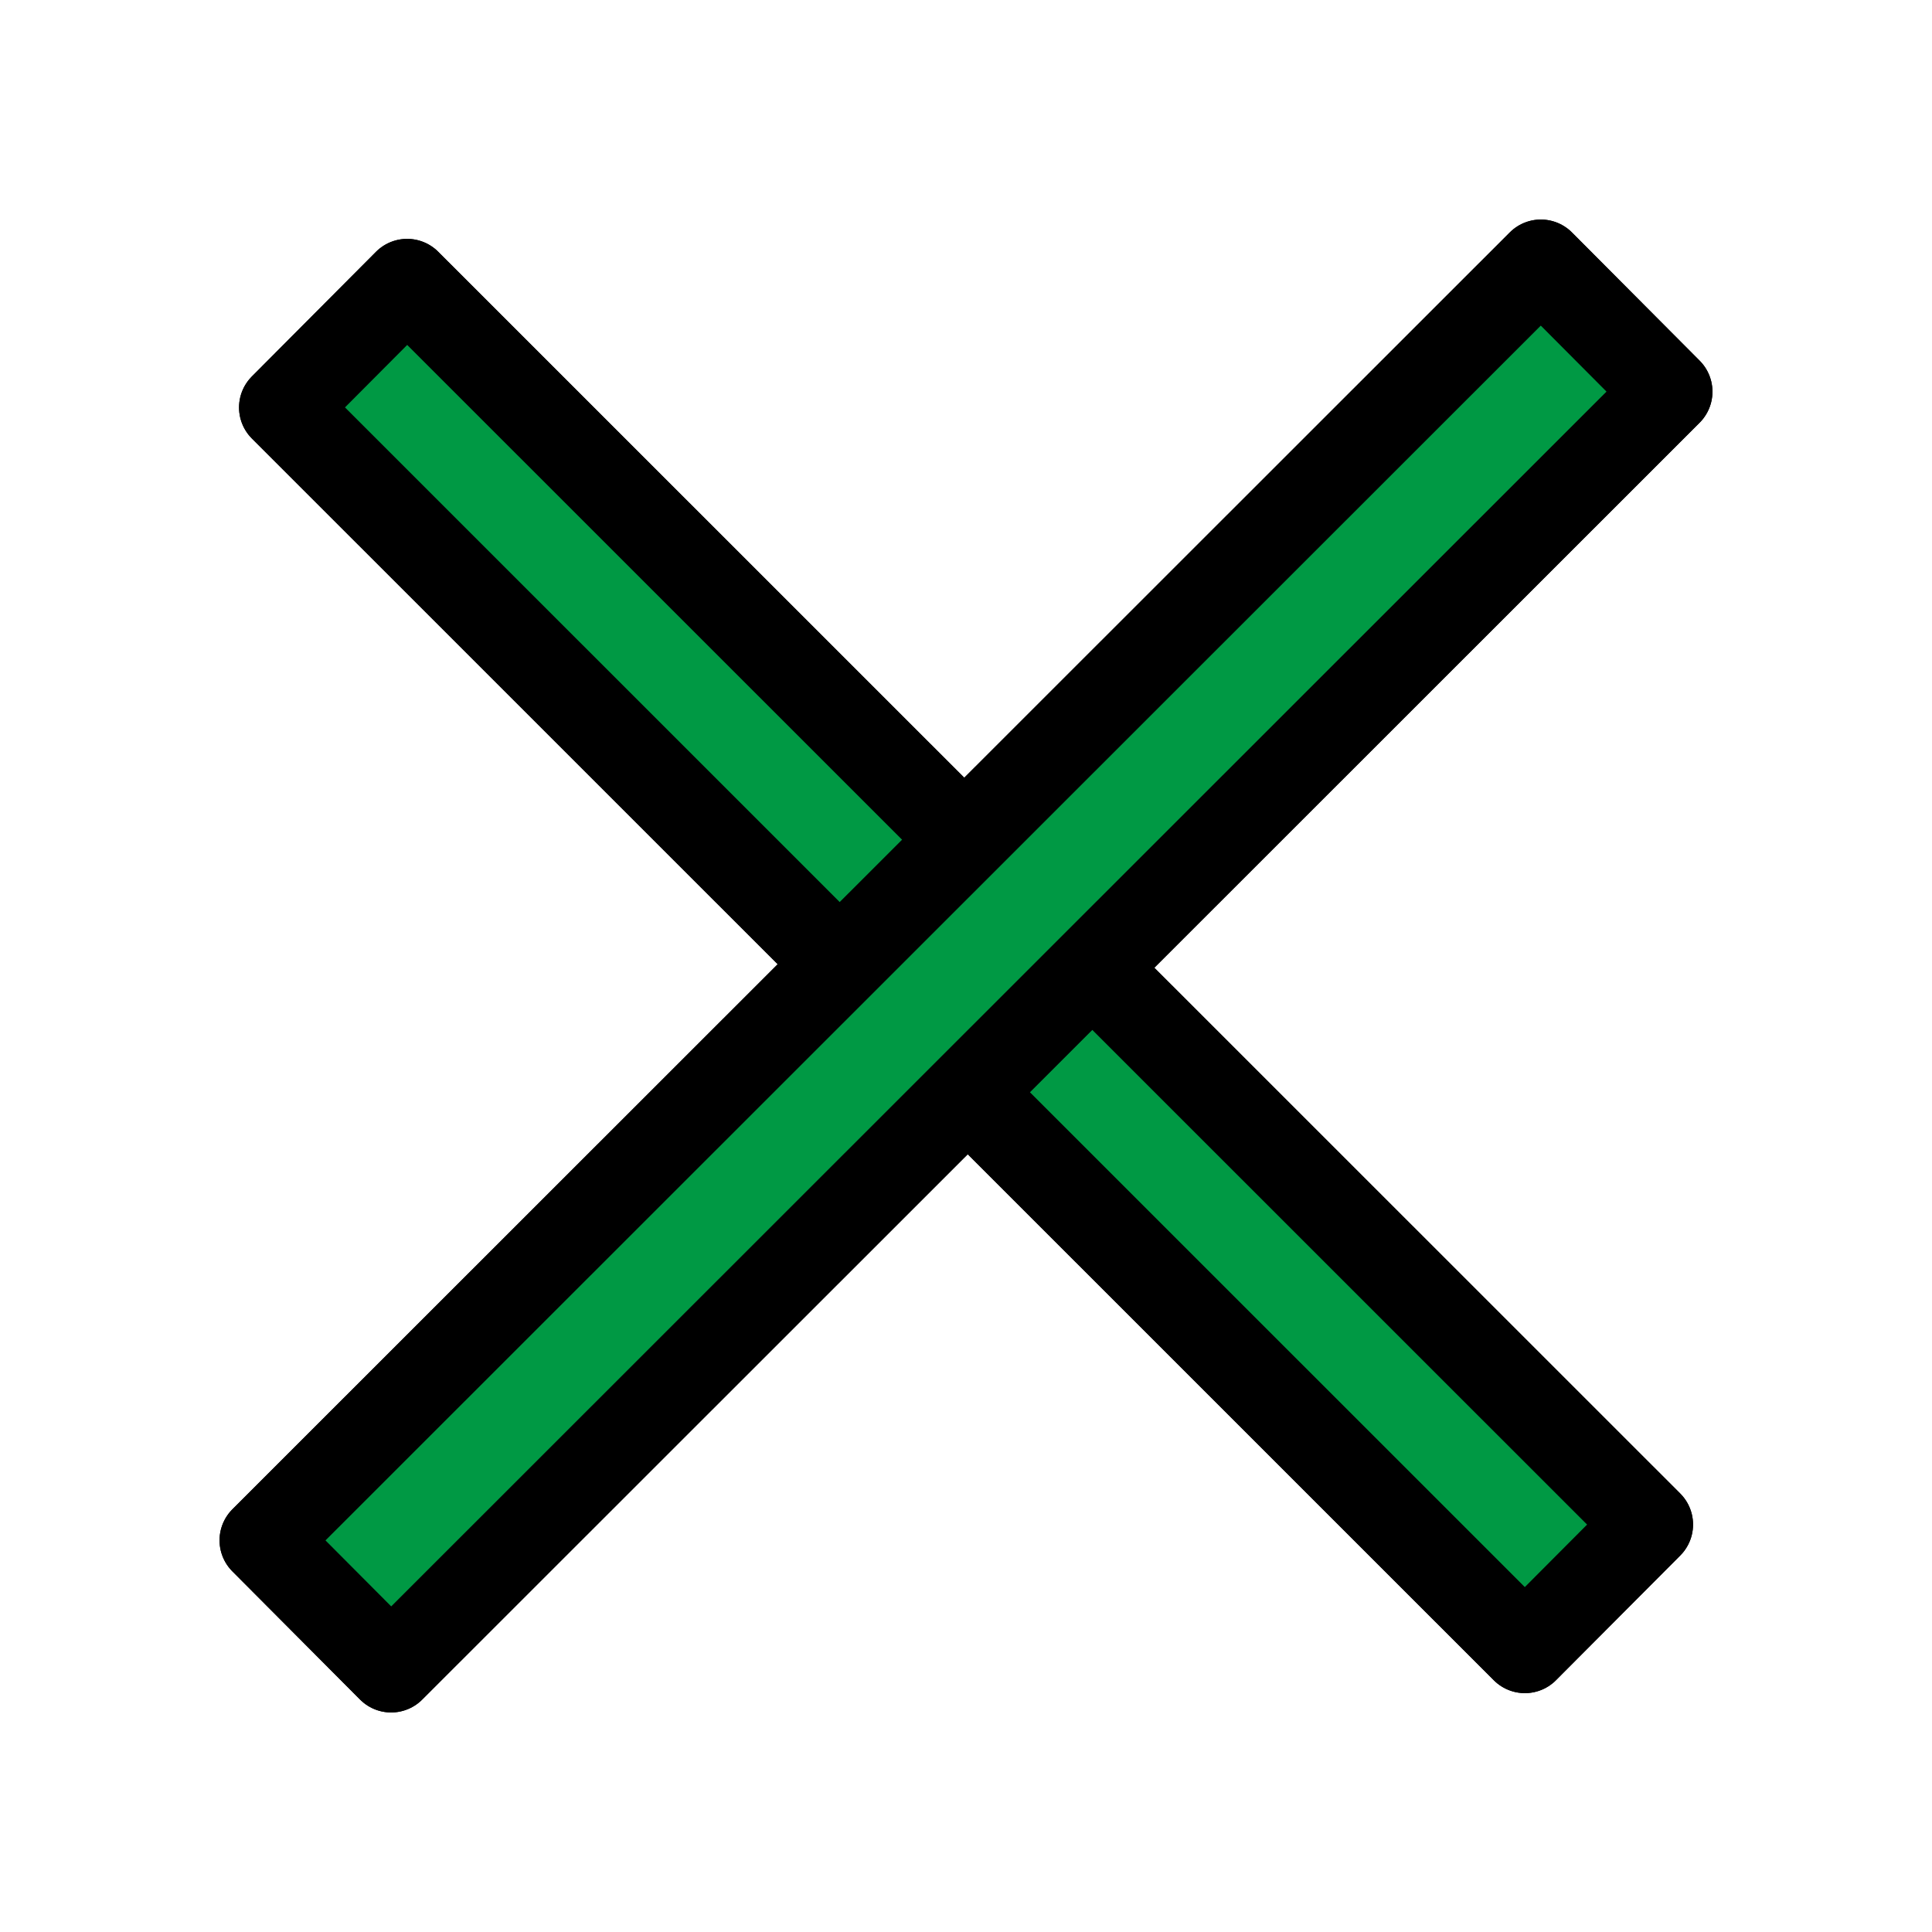 <svg id="グループ_42" data-name="グループ 42" xmlns="http://www.w3.org/2000/svg" xmlns:xlink="http://www.w3.org/1999/xlink" width="22" height="22"><defs><filter id="filter" x="577" y="3759" width="22" height="22" filterUnits="userSpaceOnUse"><feFlood result="flood" flood-color="#000"/><feComposite result="composite" operator="in" in2="SourceGraphic"/><feBlend result="blend" in2="SourceGraphic"/></filter><style>.cls-1{fill:#094;stroke:#000;stroke-linejoin:round;stroke-width:1px;fill-rule:evenodd;filter:url(#filter)}</style></defs><g transform="translate(-577 -3759)" fill="#094" filter="url(#filter)"><path id="長方形_1043" data-name="長方形 1043" class="cls-1" d="M580.222 3763.64l1.414-1.42 14.143 14.14-1.415 1.42z" stroke="inherit" filter="none" fill="inherit"/></g><use transform="translate(-577 -3759)" xlink:href="#長方形_1043" stroke="#000" filter="none" fill="none"/><g transform="translate(-577 -3759)" fill="#094" filter="url(#filter)"><path id="長方形_1043-2" data-name="長方形 1043" class="cls-1" d="M596 3763.46l-1.454-1.46L580 3776.54l1.454 1.46z" stroke="inherit" filter="none" fill="inherit"/></g><use transform="translate(-577 -3759)" xlink:href="#長方形_1043-2" stroke="#000" filter="none" fill="none"/></svg>